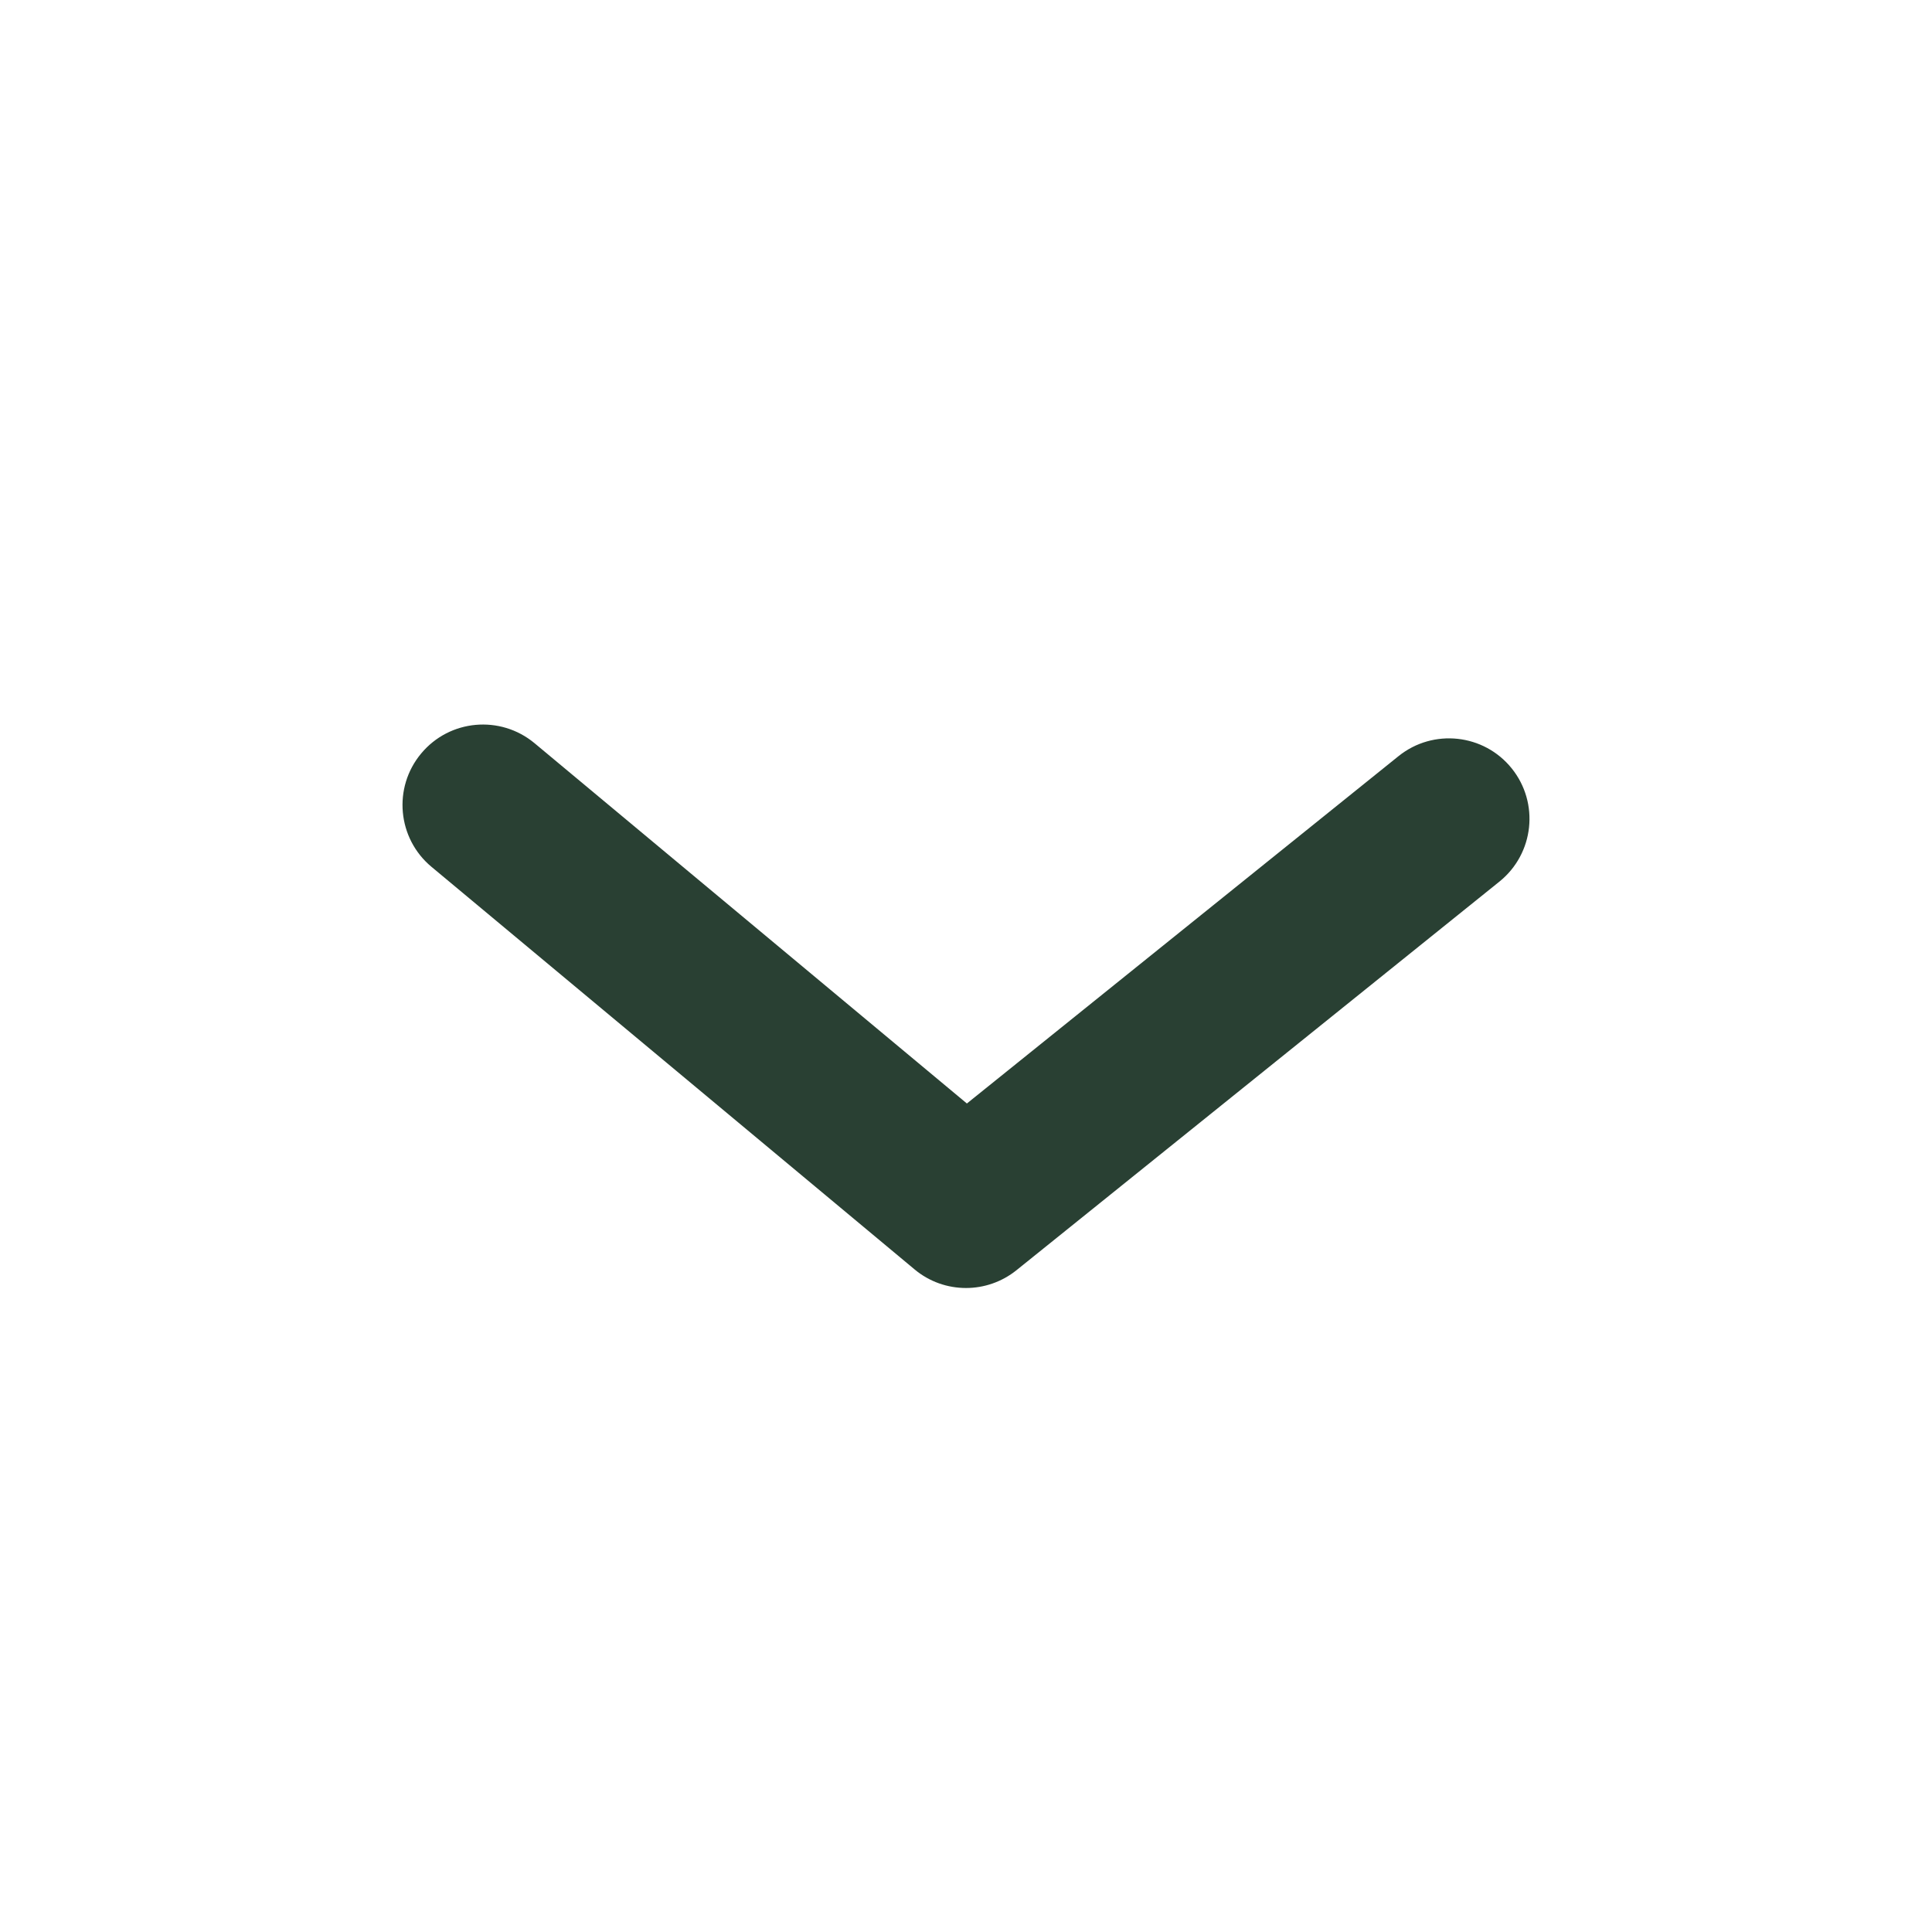 <svg width="24" height="24" viewBox="0 0 24 24" fill="none" xmlns="http://www.w3.org/2000/svg">
<path fill-rule="evenodd" clip-rule="evenodd" d="M12 16C11.772 16 11.545 15.923 11.36 15.768L5.36 10.768C4.936 10.415 4.878 9.784 5.232 9.36C5.585 8.936 6.215 8.879 6.64 9.232L12.011 13.708L17.373 9.393C17.803 9.047 18.433 9.115 18.779 9.545C19.125 9.975 19.057 10.604 18.627 10.951L12.627 15.779C12.444 15.926 12.222 16 12 16Z" fill="#294033"/>
</svg>

